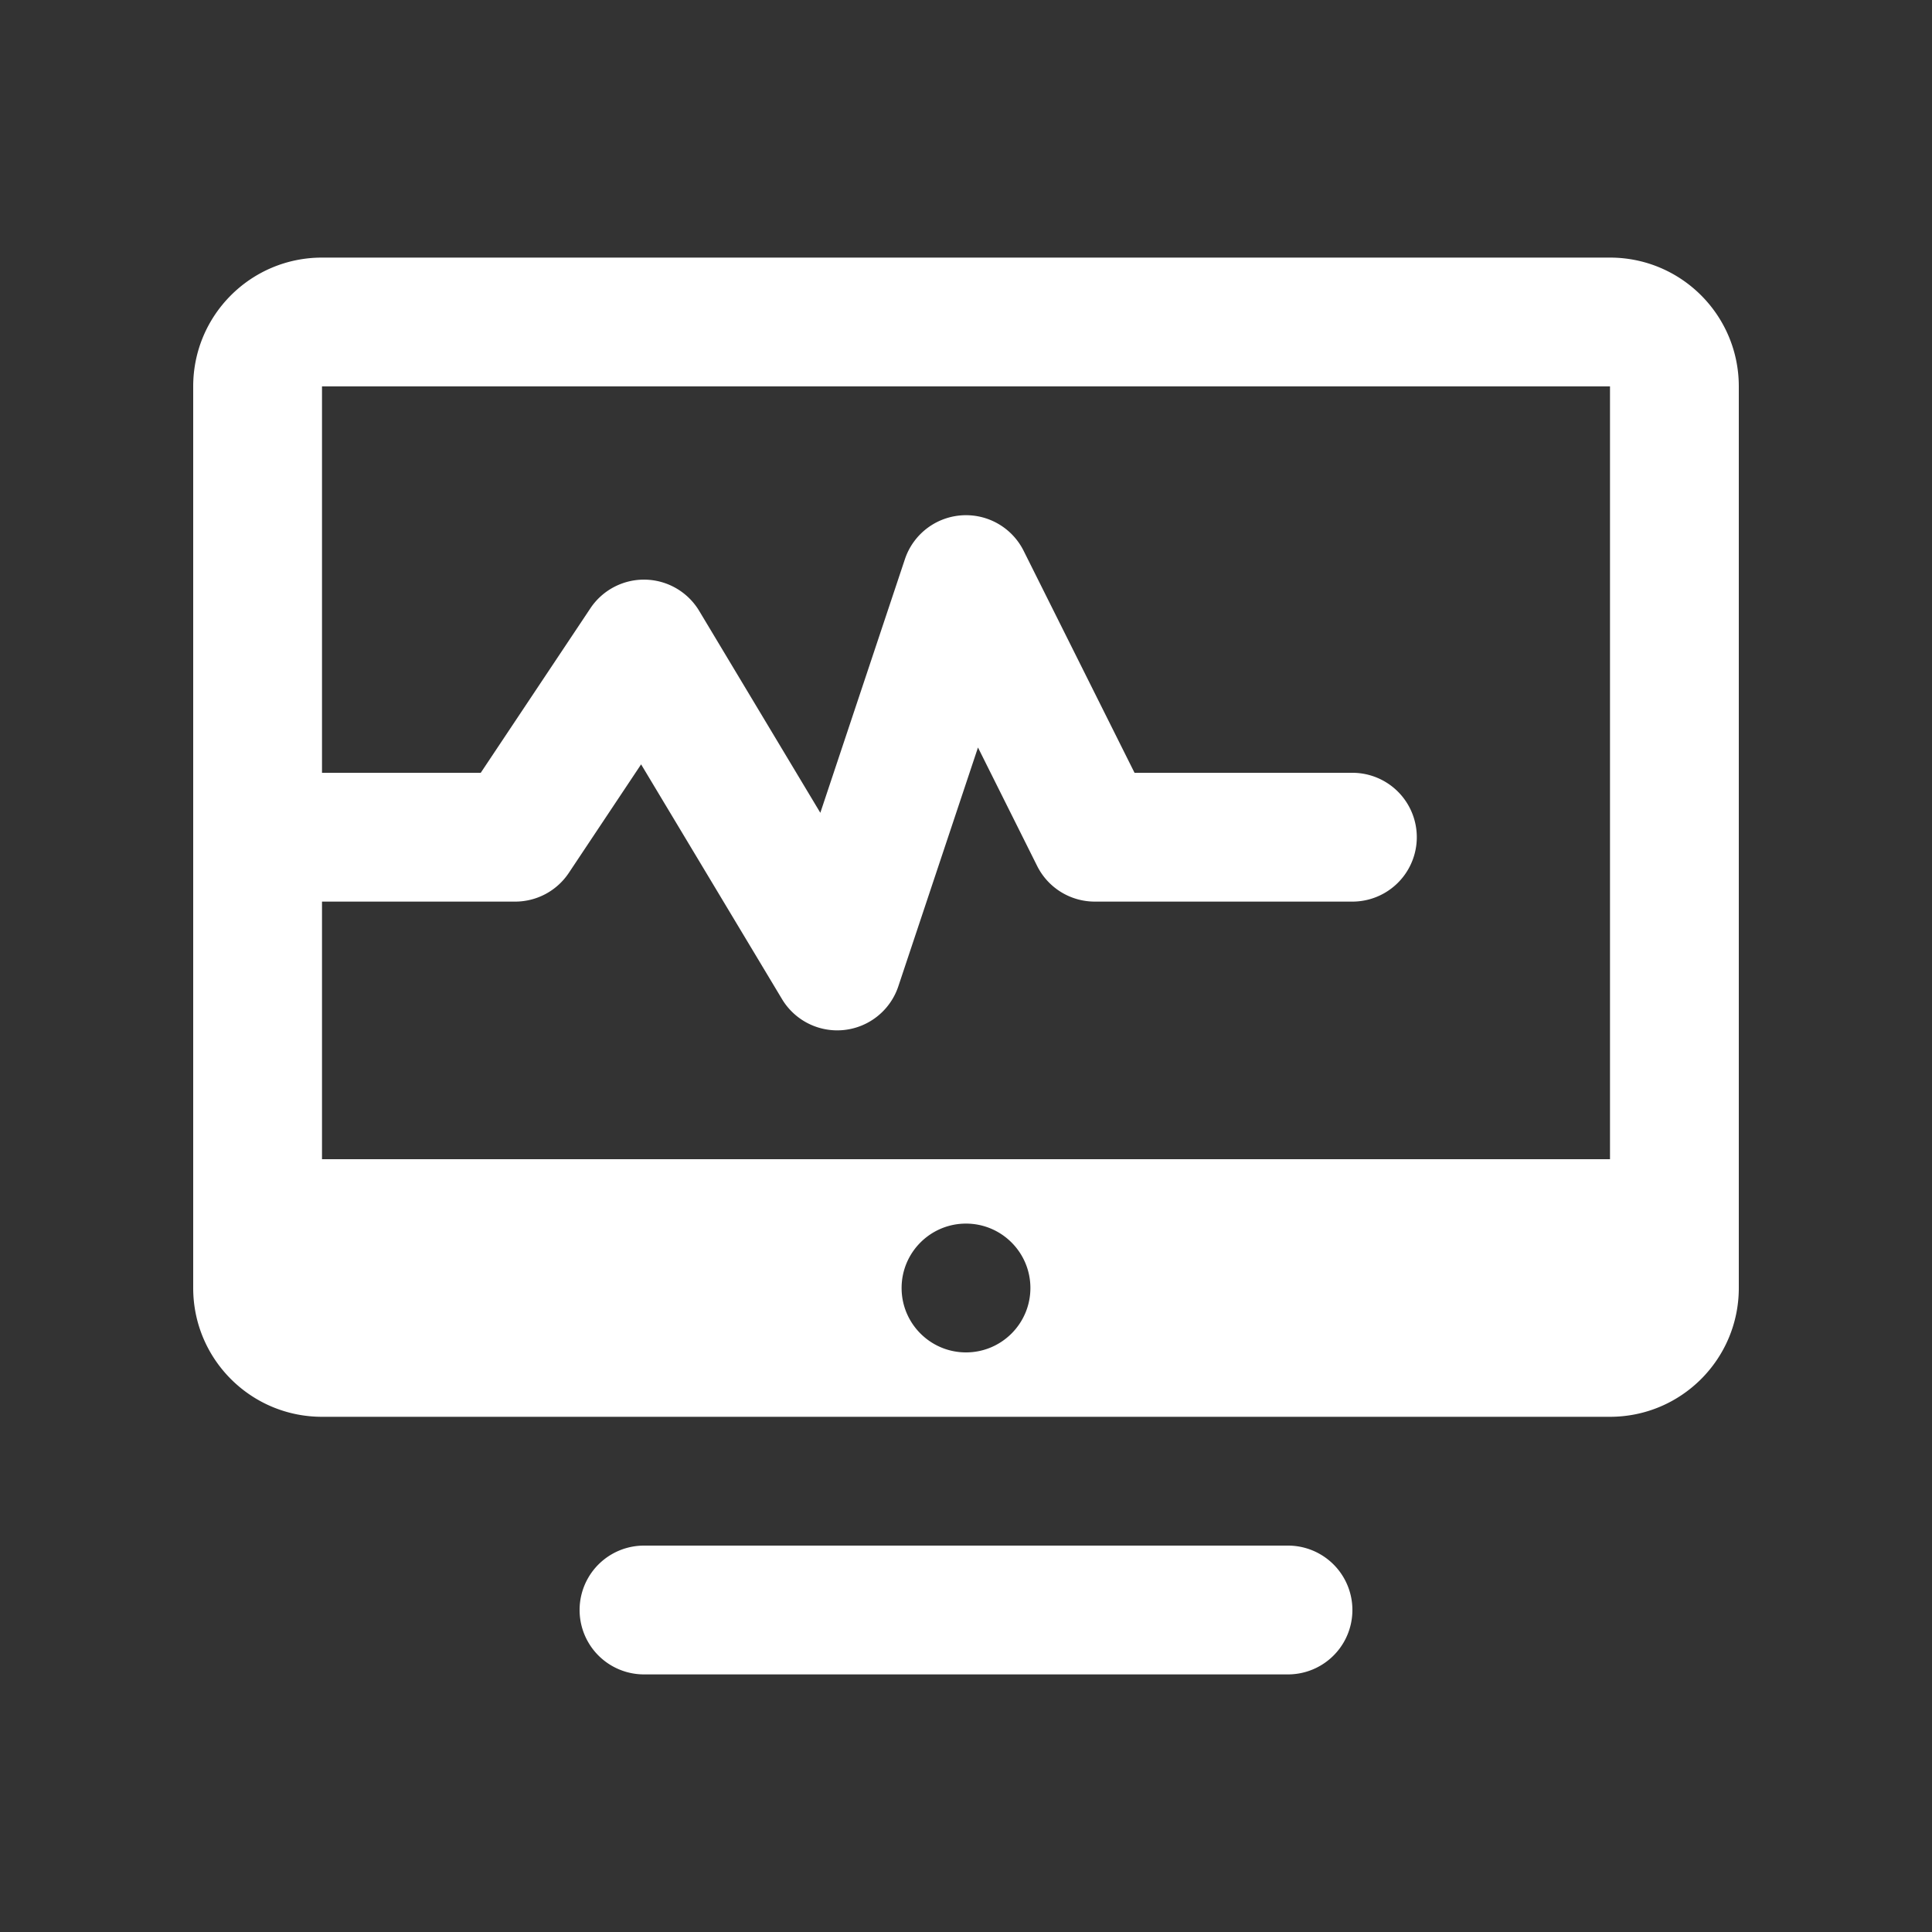 <svg fill="#FFFFFF" xmlns="http://www.w3.org/2000/svg"  viewBox="0 0 30 30" width="30px" height="30px"><rect x="0" y="0" width="30" height="30" fill="#333333" stroke="none"/><path d="M 5 4 C 3.895 4 3 4.895 3 6 L 3 20 C 3 21.105 3.895 22 5 22 L 25 22 C 26.105 22 27 21.105 27 20 L 27 6 C 27 4.895 26.105 4 25 4 L 5 4 z M 5 6 L 25 6 L 25 18 L 5 18 L 5 14 L 8 14 A 1 1 0 0 0 8.832 13.555 L 9.955 11.869 L 12.143 15.514 A 1 1 0 0 0 13.949 15.316 L 15.186 11.607 L 16.105 13.447 A 1 1 0 0 0 17 14 L 21 14 A 1 1 0 1 0 21 12 L 17.617 12 L 15.895 8.553 A 1 1 0 0 0 15.008 8 A 1 1 0 0 0 14.051 8.684 L 12.738 12.621 L 10.857 9.486 A 1 1 0 0 0 9.168 9.445 L 7.465 12 L 5 12 L 5 6 z M 15 19 C 15.552 19 16 19.448 16 20 C 16 20.552 15.552 21 15 21 C 14.448 21 14 20.552 14 20 C 14 19.448 14.448 19 15 19 z M 10 24 A 1 1 0 1 0 10 26 L 20 26 A 1 1 0 1 0 20 24 L 10 24 z"/></svg>